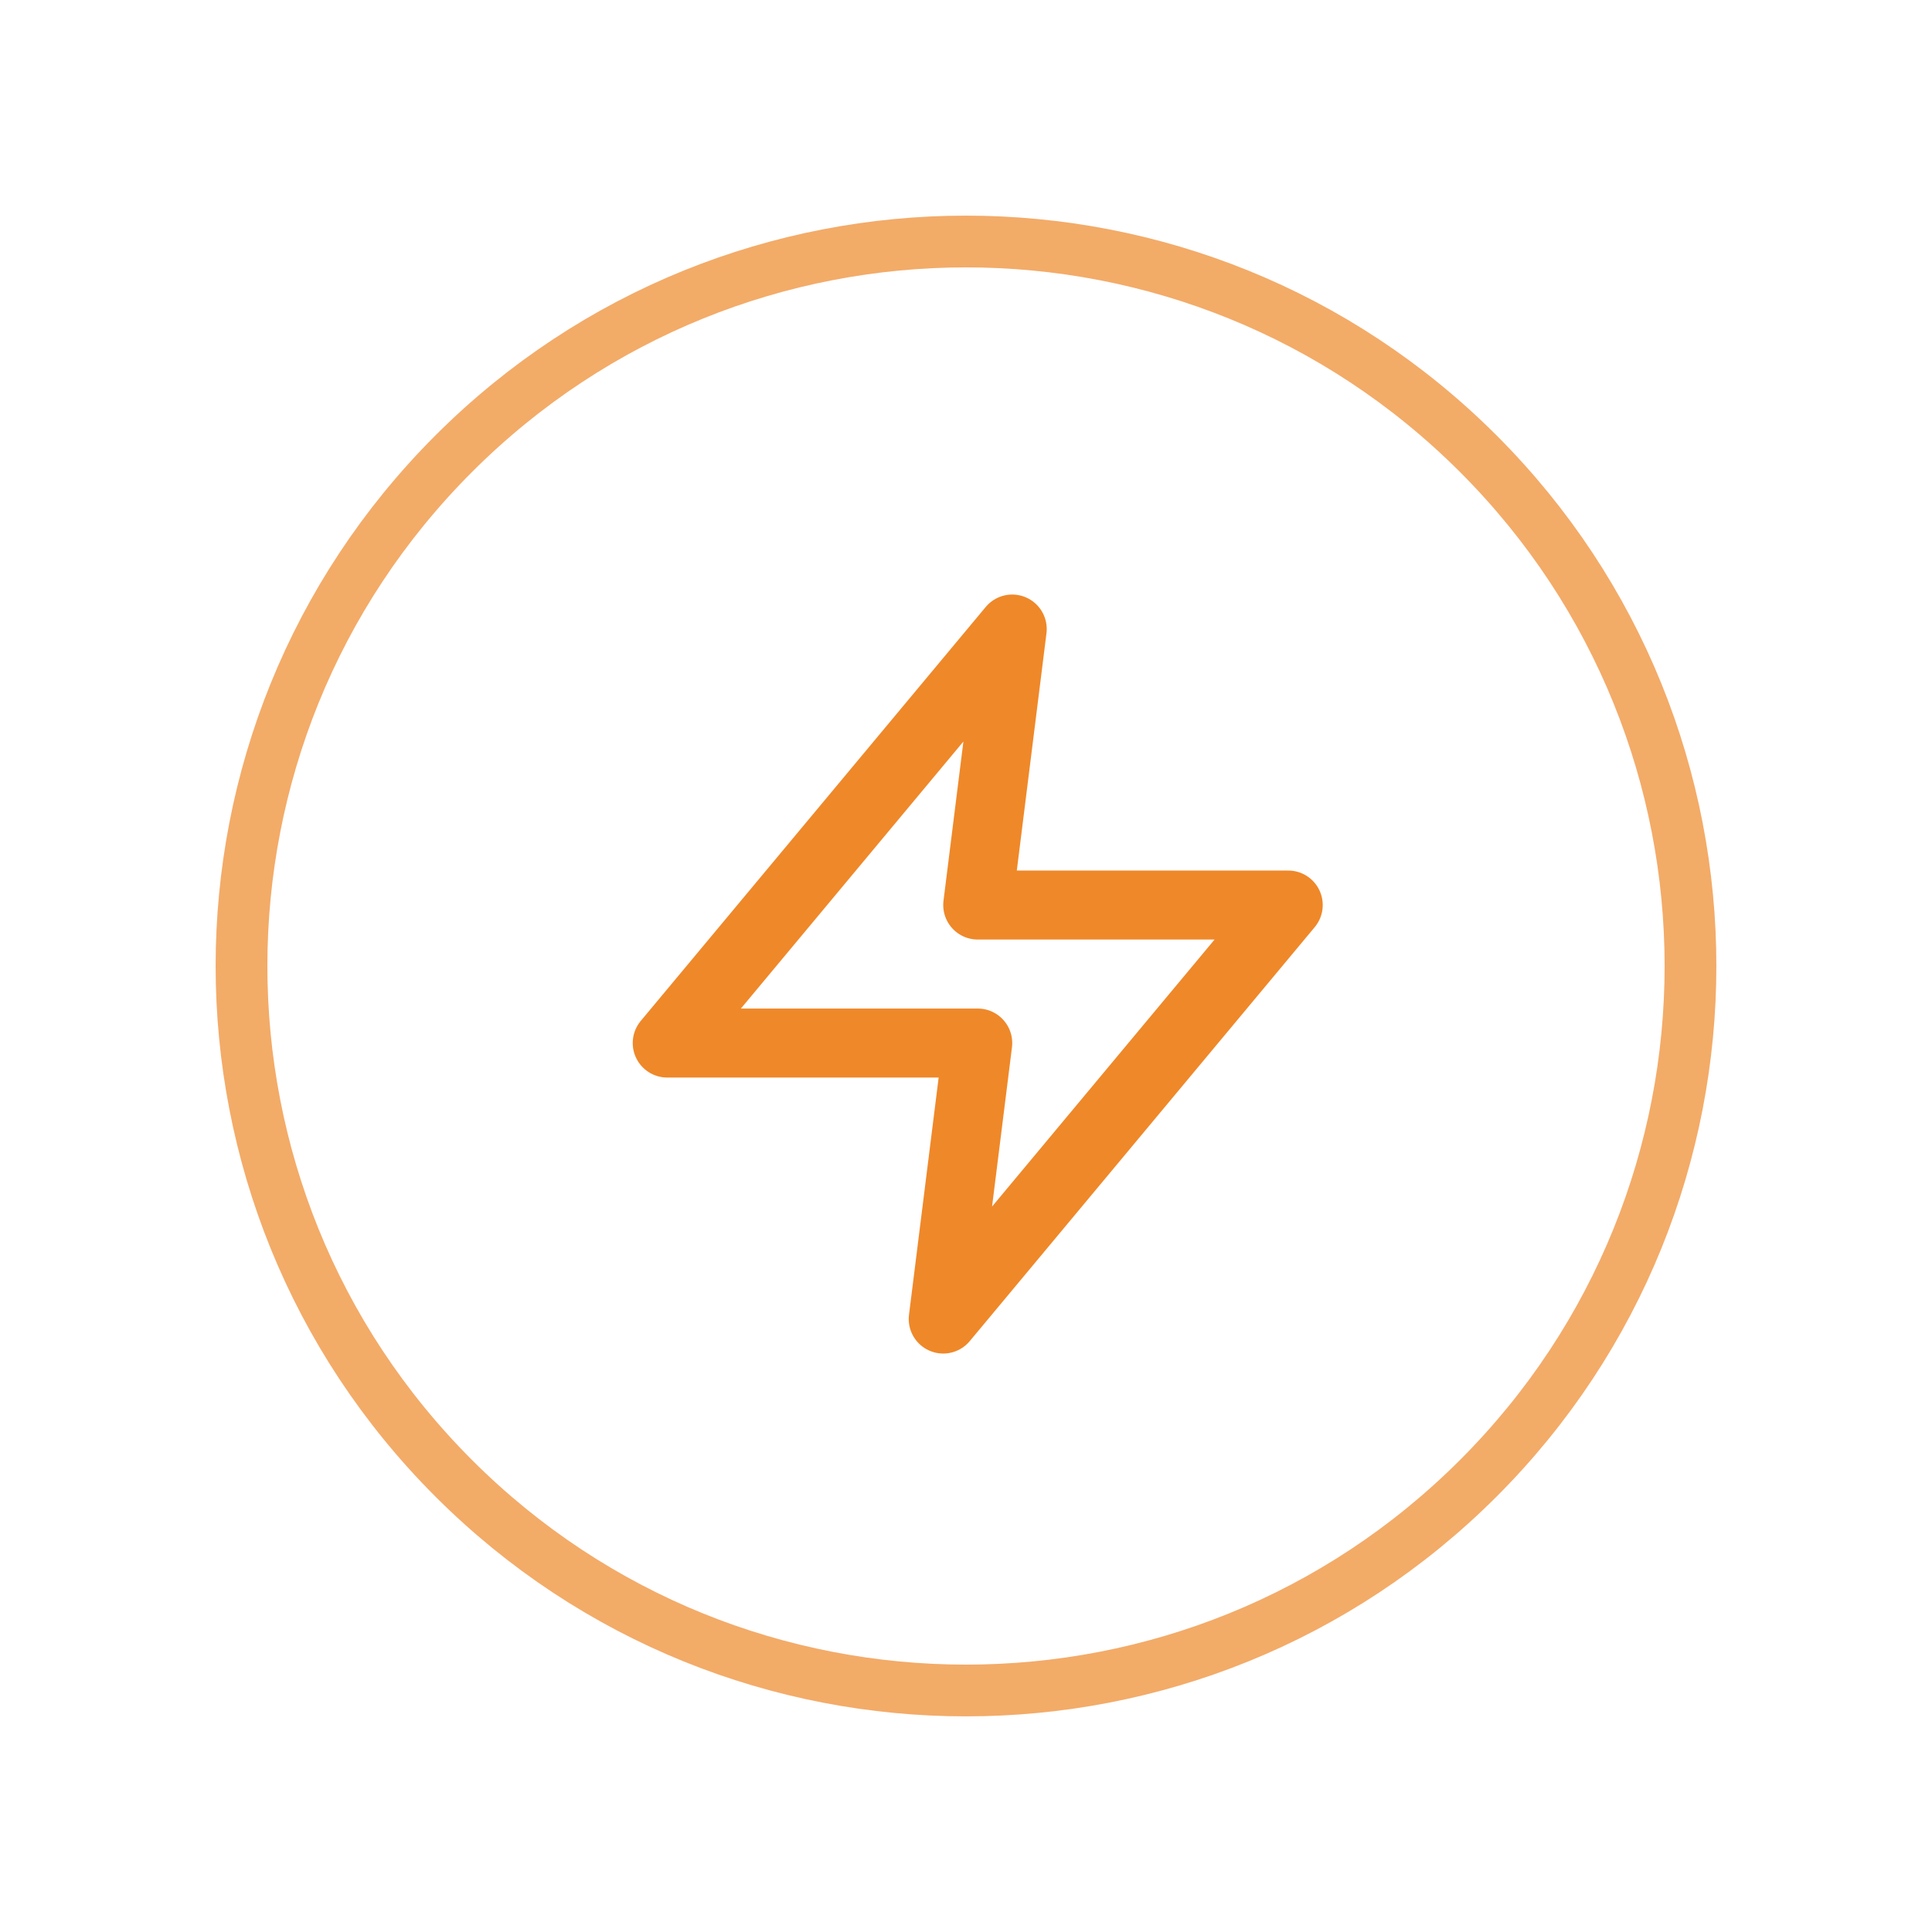 <svg xmlns="http://www.w3.org/2000/svg" width="56" height="56" viewBox="0 0 56 56" fill="none"><path opacity="0.7" d="M42.849 13.151C51.05 21.352 51.05 34.648 42.849 42.849C34.648 51.05 21.352 51.05 13.151 42.849C4.95 34.648 4.95 21.352 13.151 13.151C21.352 4.95 34.648 4.95 42.849 13.151Z" stroke="#EF8829" stroke-width="1.5" stroke-linecap="round" stroke-linejoin="round"></path><path d="M29.34 18.233L19.34 30.233H28.34L27.34 38.233L37.34 26.233H28.34L29.34 18.233Z" stroke="#EF8829" stroke-width="2" stroke-linecap="round" stroke-linejoin="round"></path></svg>